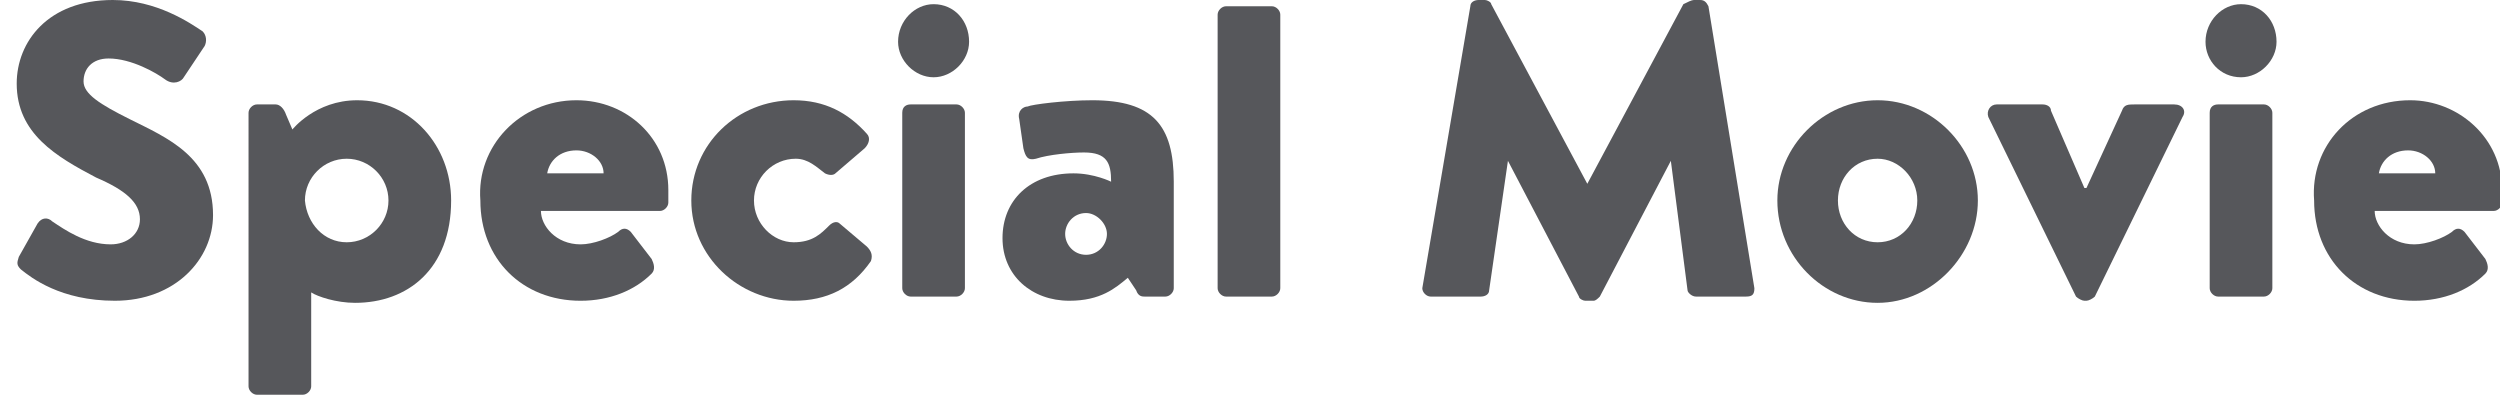<?xml version="1.0" encoding="utf-8"?>
<!-- Generator: Adobe Illustrator 24.0.2, SVG Export Plug-In . SVG Version: 6.00 Build 0)  -->
<!DOCTYPE svg PUBLIC "-//W3C//DTD SVG 1.1//EN" "http://www.w3.org/Graphics/SVG/1.1/DTD/svg11.dtd">
<svg version="1.1" id="レイヤー_1" xmlns:x="http://ns.adobe.com/Extensibility/1.0/" xmlns:i="http://ns.adobe.com/AdobeIllustrator/10.0/" xmlns:graph="http://ns.adobe.com/Graphs/1.0/"
	 xmlns="http://www.w3.org/2000/svg" xmlns:xlink="http://www.w3.org/1999/xlink" x="0px" y="0px" width="119.7px" height="19px"
	 viewBox="0 0 119.7 19" style="enable-background:new 0 0 119.7 19;" xml:space="preserve">
<style type="text/css">
	.st0{fill:#56575B;}
</style>
<g>
	<path class="st0" d="M1,12.9c-0.2-0.2-0.2-0.3-0.1-0.6l0.9-1.6c0.2-0.3,0.5-0.3,0.7-0.1c0.6,0.4,1.6,1.1,2.8,1.1
		c0.8,0,1.4-0.5,1.4-1.2c0-0.8-0.7-1.4-2.1-2C2.7,7.5,0.8,6.4,0.8,4c0-2,1.5-4,4.6-4c2.1,0,3.7,1.1,4.3,1.5C9.9,1.7,9.9,2,9.8,2.2
		l-1,1.5C8.7,3.9,8.3,4.1,7.9,3.8C7.5,3.5,6.3,2.8,5.2,2.8C4.4,2.8,4,3.3,4,3.9C4,4.5,4.8,5,6.2,5.7c1.8,0.9,4,1.8,4,4.6
		c0,2.1-1.8,4.1-4.7,4.1C2.9,14.4,1.5,13.3,1,12.9z"/>
	<path class="st0" d="M14.9,18.5c0,0.2-0.2,0.4-0.4,0.4h-2.2c-0.2,0-0.4-0.2-0.4-0.4V5.4c0-0.2,0.2-0.4,0.4-0.4h0.9
		c0.2,0,0.4,0.2,0.5,0.5L14,6.2c0,0,1.1-1.4,3.1-1.4c2.6,0,4.5,2.2,4.5,4.8c0,3.3-2.1,4.9-4.6,4.9c-0.9,0-1.8-0.3-2.1-0.5V18.5z
		 M16.6,11.6c1.1,0,2-0.9,2-2c0-1.1-0.9-2-2-2c-1.1,0-2,0.9-2,2C14.7,10.7,15.5,11.6,16.6,11.6z"/>
	<path class="st0" d="M27.6,4.8C30,4.8,32,6.6,32,9.1c0,0.1,0,0.5,0,0.6c0,0.2-0.2,0.4-0.4,0.4h-5.7c0,0.7,0.7,1.6,1.9,1.6
		c0.6,0,1.4-0.3,1.8-0.6c0.2-0.2,0.4-0.2,0.6,0l1,1.3c0.1,0.2,0.2,0.5,0,0.7c-0.8,0.8-2,1.3-3.4,1.3c-2.8,0-4.8-2-4.8-4.8
		C22.8,7,24.9,4.8,27.6,4.8z M28.9,8.3c0-0.6-0.6-1.1-1.3-1.1c-0.8,0-1.3,0.5-1.4,1.1H28.9z"/>
	<path class="st0" d="M38,4.8c1.5,0,2.6,0.6,3.5,1.6c0.2,0.2,0.1,0.5-0.1,0.7L40,8.3c-0.1,0.1-0.3,0.1-0.5,0
		c-0.4-0.3-0.8-0.7-1.4-0.7c-1.1,0-2,0.9-2,2c0,1.1,0.9,2,1.9,2c0.9,0,1.3-0.4,1.7-0.8c0.2-0.2,0.4-0.2,0.5-0.1l1.3,1.1
		c0.2,0.2,0.3,0.4,0.2,0.7c-0.9,1.3-2.1,1.9-3.7,1.9c-2.6,0-4.9-2.1-4.9-4.8C33.1,6.9,35.3,4.8,38,4.8z"/>
	<path class="st0" d="M43,2c0-1,0.8-1.8,1.7-1.8c1,0,1.7,0.8,1.7,1.8c0,0.9-0.8,1.7-1.7,1.7C43.8,3.7,43,2.9,43,2z M43.2,5.4
		c0-0.3,0.2-0.4,0.4-0.4h2.2c0.2,0,0.4,0.2,0.4,0.4v8.4c0,0.2-0.2,0.4-0.4,0.4h-2.2c-0.2,0-0.4-0.2-0.4-0.4V5.4z"/>
	<path class="st0" d="M51.4,8.3c1,0,1.8,0.4,1.8,0.4c0-0.9-0.2-1.4-1.3-1.4c-0.6,0-1.7,0.1-2.3,0.3c-0.4,0.1-0.5-0.1-0.6-0.5
		l-0.2-1.4c-0.1-0.4,0.2-0.6,0.4-0.6C49.4,5,51,4.8,52.3,4.8c2.9,0,3.9,1.2,3.9,3.9v5.1c0,0.2-0.2,0.4-0.4,0.4h-1
		c-0.1,0-0.3,0-0.4-0.3L54,13.3c-0.6,0.5-1.3,1.1-2.8,1.1c-1.8,0-3.2-1.2-3.2-3C48,9.6,49.3,8.3,51.4,8.3z M52,12.2c0.6,0,1-0.5,1-1
		c0-0.5-0.5-1-1-1c-0.6,0-1,0.5-1,1C51,11.7,51.4,12.2,52,12.2z"/>
	<path class="st0" d="M58.3,0.7c0-0.2,0.2-0.4,0.4-0.4h2.2c0.2,0,0.4,0.2,0.4,0.4v13.1c0,0.2-0.2,0.4-0.4,0.4h-2.2
		c-0.2,0-0.4-0.2-0.4-0.4V0.7z"/>
	<path class="st0" d="M70.4,0.3c0-0.2,0.2-0.3,0.4-0.3h0.3c0.1,0,0.3,0.1,0.3,0.2l4.6,8.6h0l4.6-8.6C80.8,0.1,81,0,81.1,0h0.3
		c0.2,0,0.3,0.1,0.4,0.3L84,13.8c0,0.3-0.1,0.4-0.4,0.4h-2.4c-0.2,0-0.4-0.2-0.4-0.3L80,7.7h0l-3.4,6.5c-0.1,0.1-0.2,0.2-0.3,0.2
		h-0.4c-0.1,0-0.3-0.1-0.3-0.2l-3.4-6.5h0l-0.9,6.2c0,0.2-0.2,0.3-0.4,0.3h-2.4c-0.2,0-0.4-0.2-0.4-0.4L70.4,0.3z"/>
	<path class="st0" d="M89.9,4.8c2.6,0,4.8,2.2,4.8,4.8c0,2.6-2.2,4.9-4.8,4.9s-4.8-2.2-4.8-4.9C85.1,7,87.3,4.8,89.9,4.8z
		 M89.9,11.6c1.1,0,1.9-0.9,1.9-2c0-1.1-0.9-2-1.9-2c-1.1,0-1.9,0.9-1.9,2C88,10.7,88.8,11.6,89.9,11.6z"/>
	<path class="st0" d="M95.2,5.6C95.1,5.3,95.3,5,95.6,5h2.2c0.2,0,0.4,0.1,0.4,0.3L99.8,9c0,0,0,0,0.1,0l1.7-3.7
		c0.1-0.3,0.3-0.3,0.6-0.3h1.9c0.4,0,0.6,0.3,0.4,0.6l-4.2,8.6c-0.1,0.1-0.3,0.2-0.4,0.2h-0.1c-0.1,0-0.3-0.1-0.4-0.2L95.2,5.6z"/>
	<path class="st0" d="M105.6,2c0-1,0.8-1.8,1.7-1.8c1,0,1.7,0.8,1.7,1.8c0,0.9-0.8,1.7-1.7,1.7C106.3,3.7,105.6,2.9,105.6,2z
		 M105.8,5.4c0-0.3,0.2-0.4,0.4-0.4h2.2c0.2,0,0.4,0.2,0.4,0.4v8.4c0,0.2-0.2,0.4-0.4,0.4h-2.2c-0.2,0-0.4-0.2-0.4-0.4V5.4z"/>
	<path class="st0" d="M115.4,4.8c2.3,0,4.4,1.8,4.4,4.3c0,0.1,0,0.5,0,0.6c0,0.2-0.2,0.4-0.4,0.4h-5.7c0,0.7,0.7,1.6,1.9,1.6
		c0.6,0,1.4-0.3,1.8-0.6c0.2-0.2,0.4-0.2,0.6,0l1,1.3c0.1,0.2,0.2,0.5,0,0.7c-0.8,0.8-2,1.3-3.4,1.3c-2.8,0-4.8-2-4.8-4.8
		C110.6,7,112.6,4.8,115.4,4.8z M116.6,8.3c0-0.6-0.6-1.1-1.3-1.1c-0.8,0-1.3,0.5-1.4,1.1H116.6z"/>
</g>
</svg>
